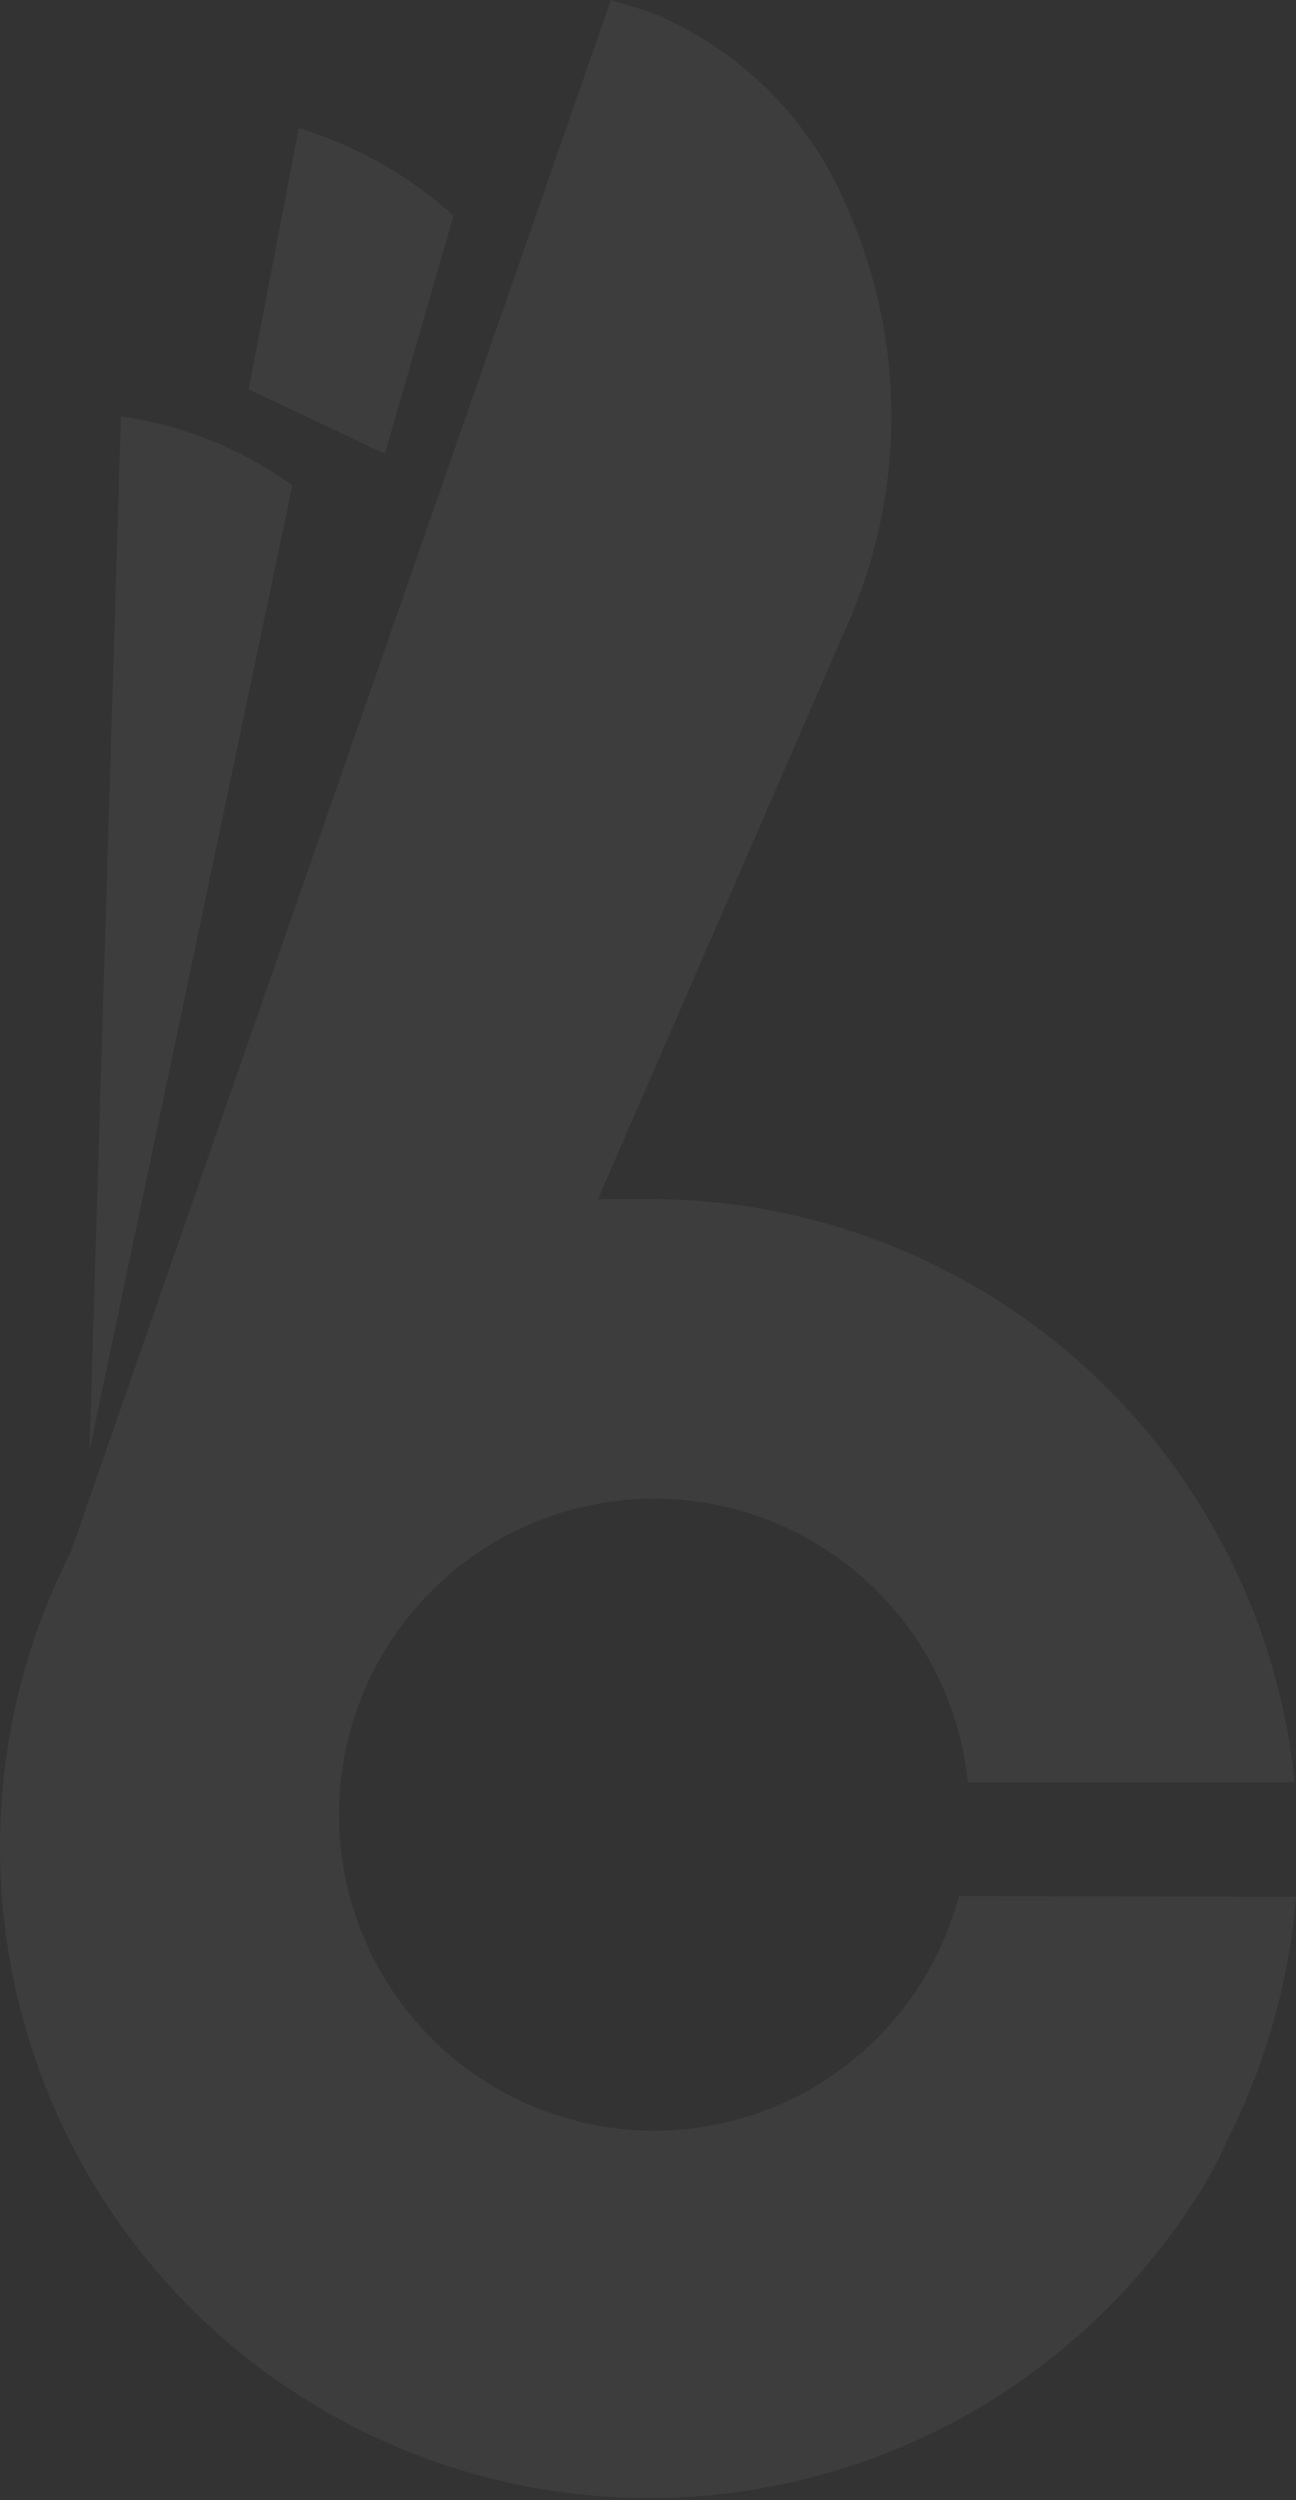 <svg width="360" height="694" viewBox="0 0 360 694" fill="none" xmlns="http://www.w3.org/2000/svg">
<rect x="0" y="0" width="360" height="694" fill="#333333" stroke="none"/>
<path d="M266.359 526.318C260.726 547.465 247.404 565.738 229.01 577.551C210.615 589.363 188.476 593.862 166.94 590.162C145.404 586.463 126.026 574.834 112.612 557.557C99.197 540.281 92.715 518.606 94.438 496.788C96.161 474.97 105.964 454.585 121.924 439.636C137.883 424.687 158.845 416.253 180.694 415.991C202.543 415.729 223.7 423.658 240.012 438.22C256.324 452.782 266.612 472.926 268.856 494.696H359.643C355.088 450.237 334.207 409.058 301.051 379.149C267.895 349.24 224.829 332.734 180.209 332.835H166.118L234.967 174.368C243.288 155.893 247.592 135.857 247.592 115.59C247.592 95.322 243.288 75.287 234.967 56.812C229.815 44.706 222.326 33.738 212.929 24.54C203.531 15.342 192.412 8.095 180.209 3.216L169.685 0L19.681 430.738C-1.617 472.573 -5.811 521.072 7.988 565.953C21.788 610.833 52.496 648.566 93.602 671.151C134.708 693.735 182.98 699.397 228.183 686.934C273.386 674.471 311.965 644.864 335.742 604.391C337.644 601.028 339.37 597.57 340.915 594.029C351.59 572.971 358.072 550.034 360 526.497L266.359 526.318Z" fill="white" fill-opacity="0.05"/>
<path d="M82.995 35.552L69.082 108.086L106.896 125.952L125.981 59.849C113.599 48.698 98.926 40.404 82.995 35.552V35.552Z" fill="white" fill-opacity="0.05"/>
<path d="M33.595 115.593L24.855 402.692L81.218 134.709C67.126 124.564 50.782 118.003 33.595 115.593V115.593Z" fill="white" fill-opacity="0.05"/>
</svg>
